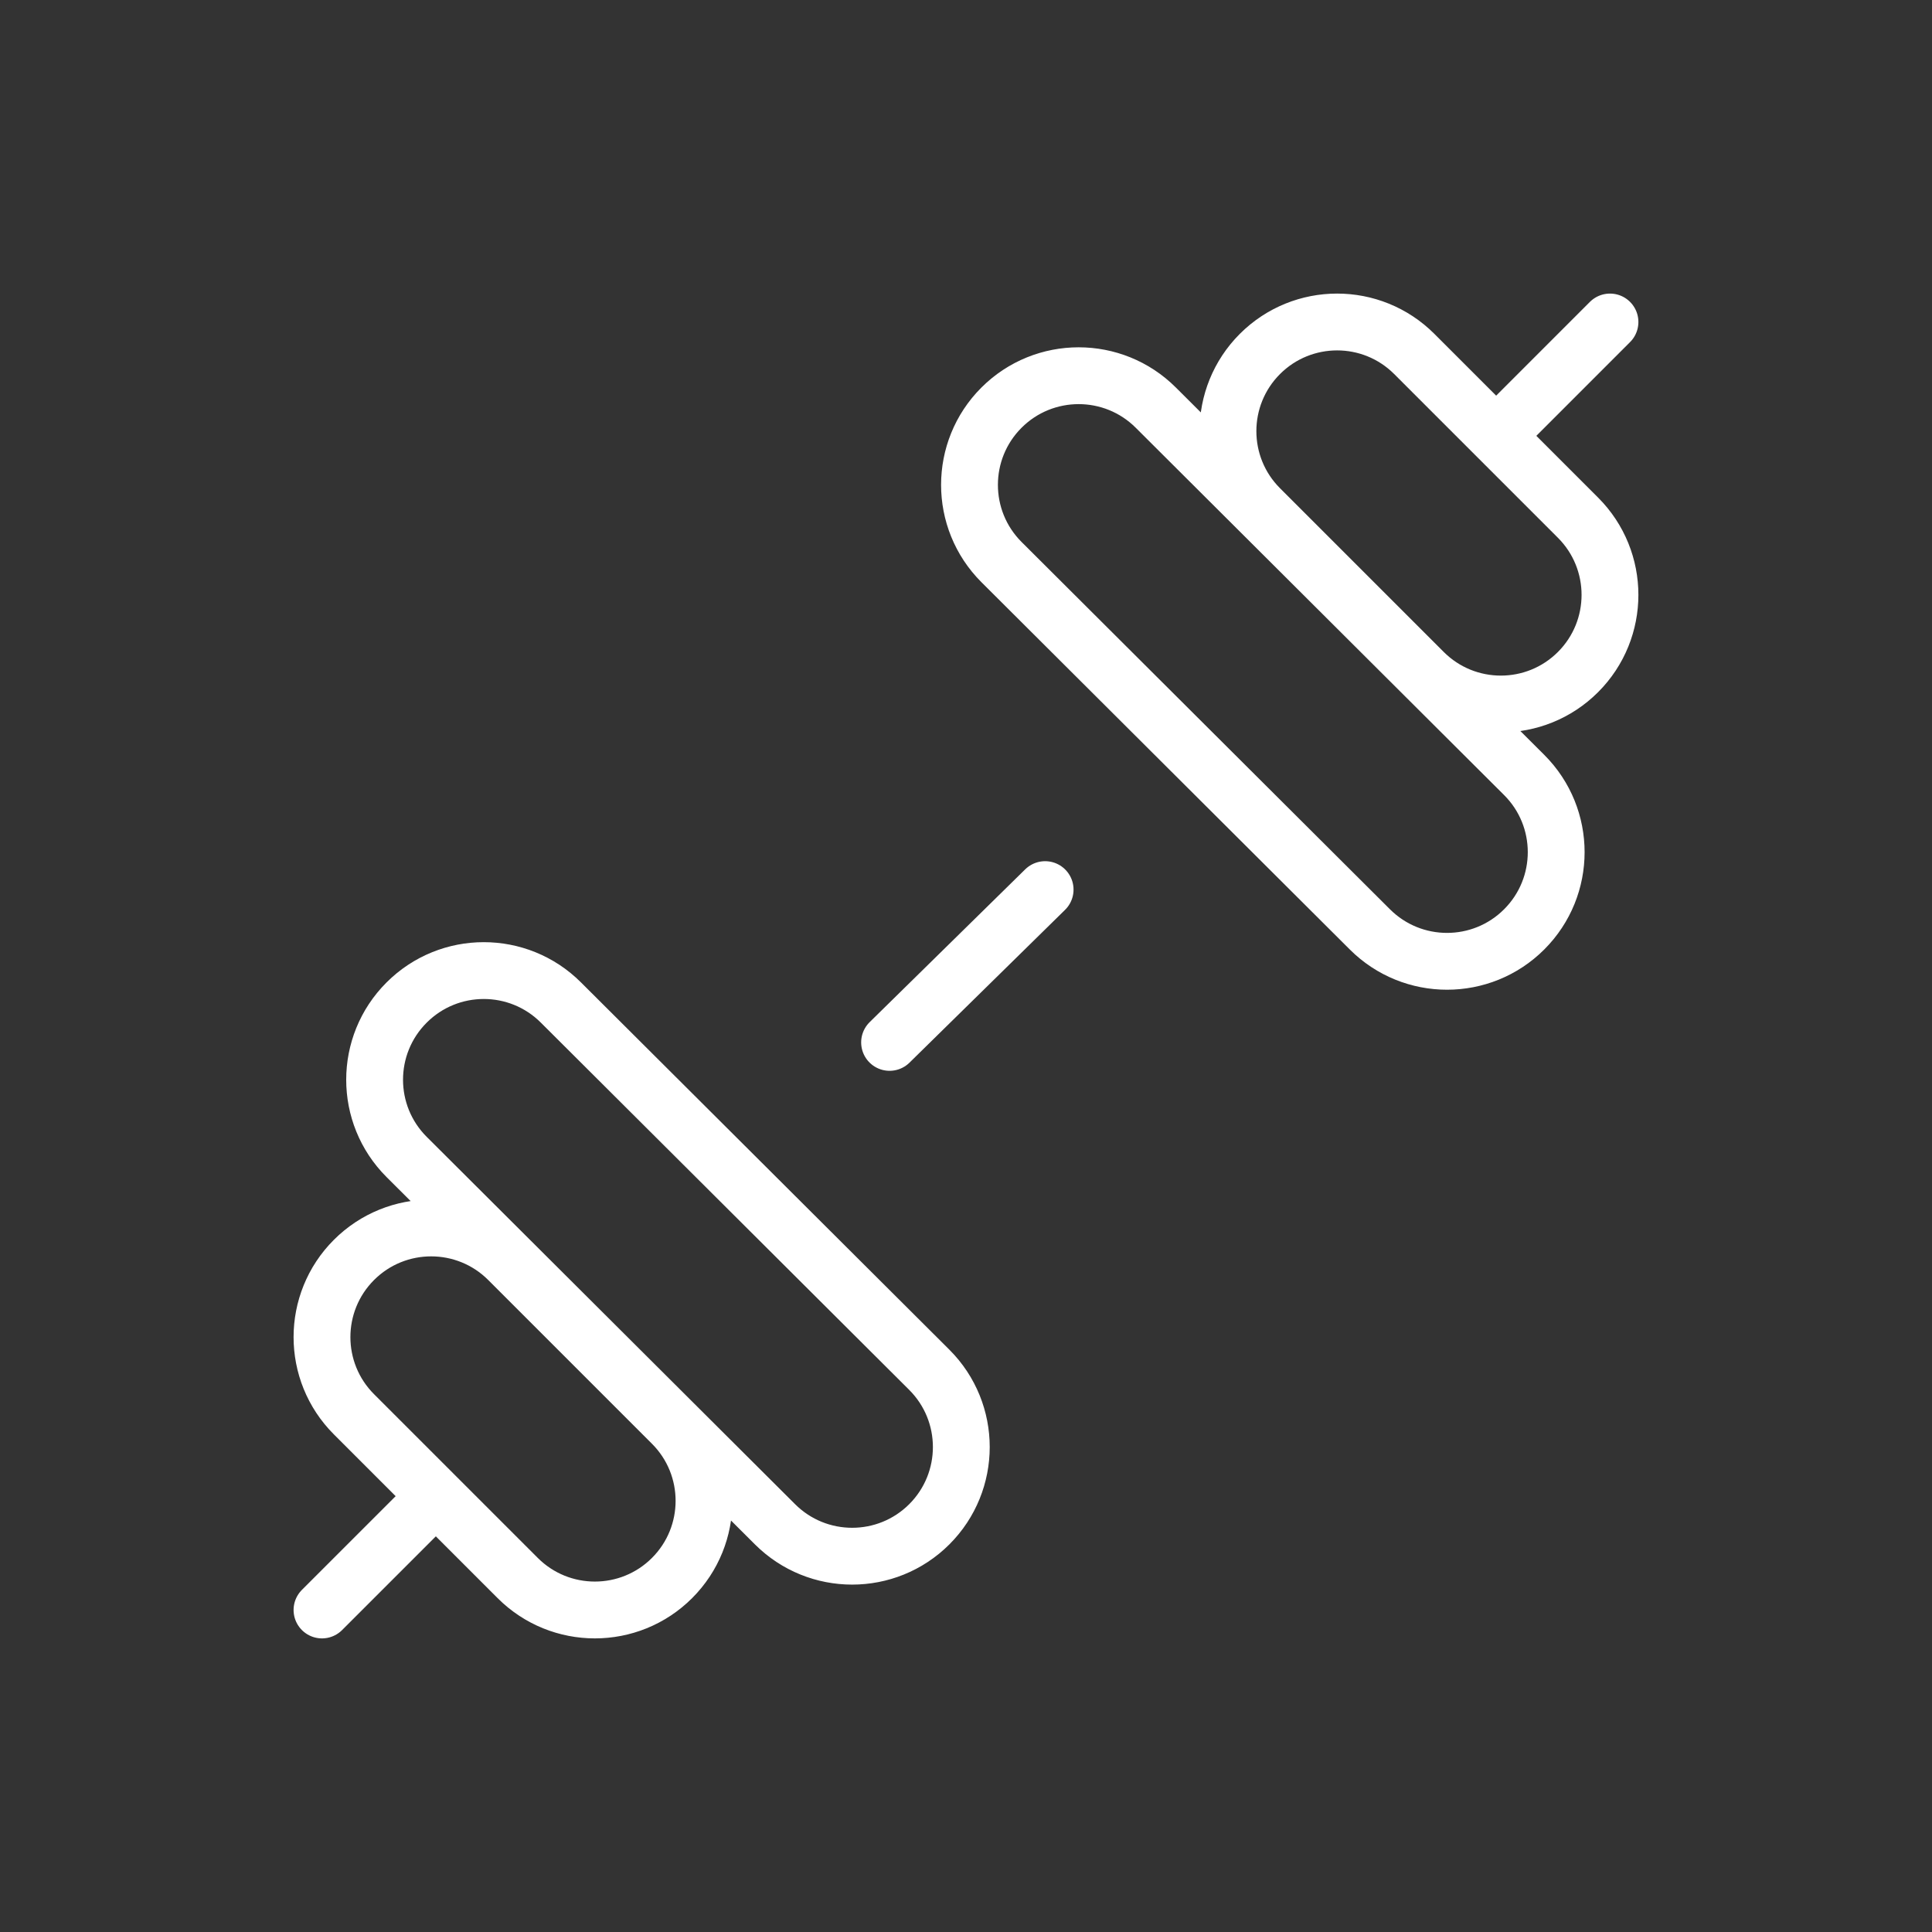 <svg width="68" height="68" viewBox="0 0 68 68" fill="none" xmlns="http://www.w3.org/2000/svg">
<rect x="0" y="0" width="68" height="68" fill="#333333" stroke="none"/>
<path d="M11.333 56.666L15.079 52.921M56.666 11.333L52.921 15.079M36.785 31.311L31.31 36.689M27.276 53.648L14.311 40.72C12.81 39.22 12.81 36.787 14.311 35.287C15.811 33.786 18.244 33.786 19.744 35.287L32.71 48.214C34.21 49.715 34.21 52.147 32.71 53.648C31.209 55.148 28.777 55.148 27.276 53.648ZM23.654 55.541C25.154 54.041 25.154 51.608 23.654 50.108L17.891 44.345C16.391 42.845 13.959 42.845 12.458 44.345C10.958 45.846 10.958 48.278 12.458 49.778L18.221 55.541C19.721 57.041 22.154 57.041 23.654 55.541ZM53.647 32.71C55.148 31.209 55.148 28.777 53.647 27.277L40.682 14.349C39.181 12.849 36.749 12.849 35.248 14.349C33.748 15.849 33.748 18.282 35.248 19.782L48.214 32.71C49.715 34.21 52.147 34.21 53.647 32.71ZM55.541 23.654C57.041 22.154 57.041 19.721 55.541 18.221L49.778 12.458C48.278 10.958 45.846 10.958 44.345 12.458C42.845 13.959 42.845 16.391 44.345 17.891L50.108 23.654C51.608 25.154 54.041 25.154 55.541 23.654Z" stroke="white" stroke-width="2" stroke-miterlimit="10" stroke-linecap="round" stroke-linejoin="round"/>
</svg>
